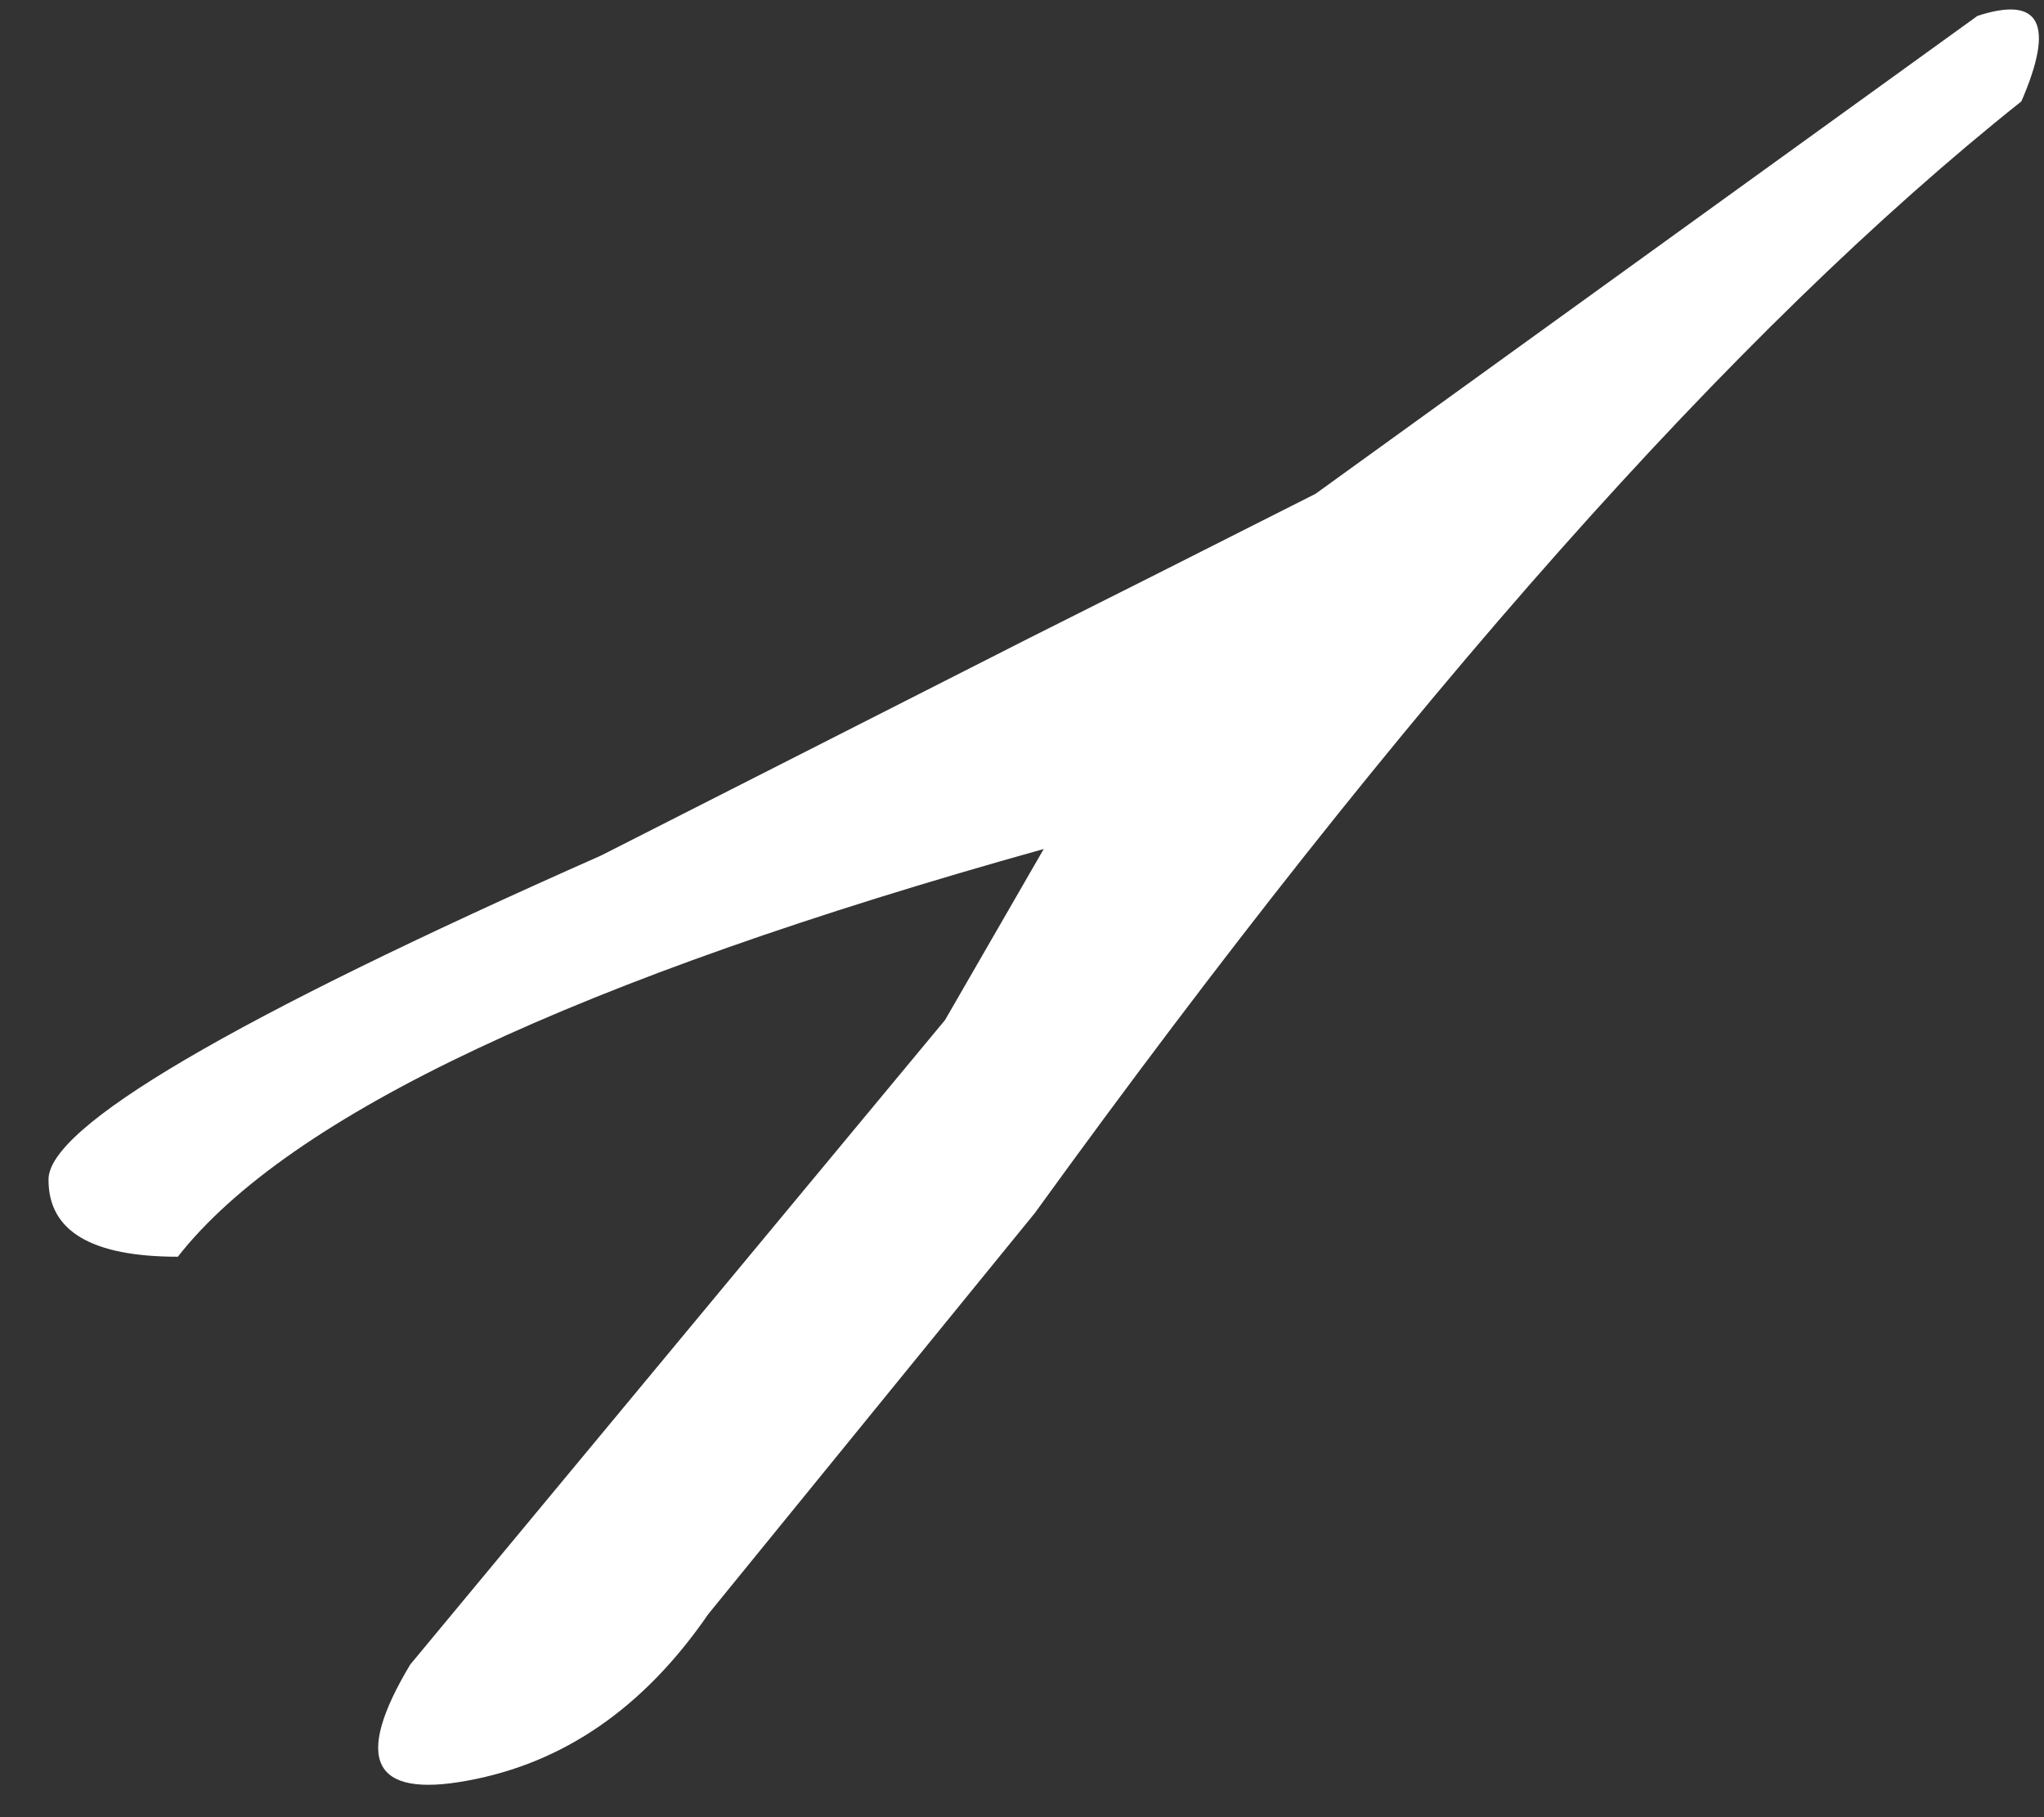 <?xml version="1.0" encoding="UTF-8"?> <svg xmlns="http://www.w3.org/2000/svg" width="27" height="24" viewBox="0 0 27 24" fill="none"><rect x="0" y="0" width="27" height="24" fill="#333333" stroke="none"/><path d="M26.121 0.21C26.951 -0.061 27.145 0.316 26.701 1.339C22.917 4.35 18.574 9.244 13.671 16.019L9.356 21.318C8.507 22.553 7.445 23.287 6.171 23.518C4.917 23.75 4.666 23.239 5.419 21.984L12.484 13.471L13.787 11.213C7.629 12.931 3.816 14.726 2.349 16.598C1.21 16.598 0.641 16.26 0.641 15.585C0.622 14.89 3.054 13.461 7.938 11.3L13.584 8.433C14.472 7.989 15.736 7.352 17.377 6.522L26.121 0.21Z" fill="white"></path></svg> 